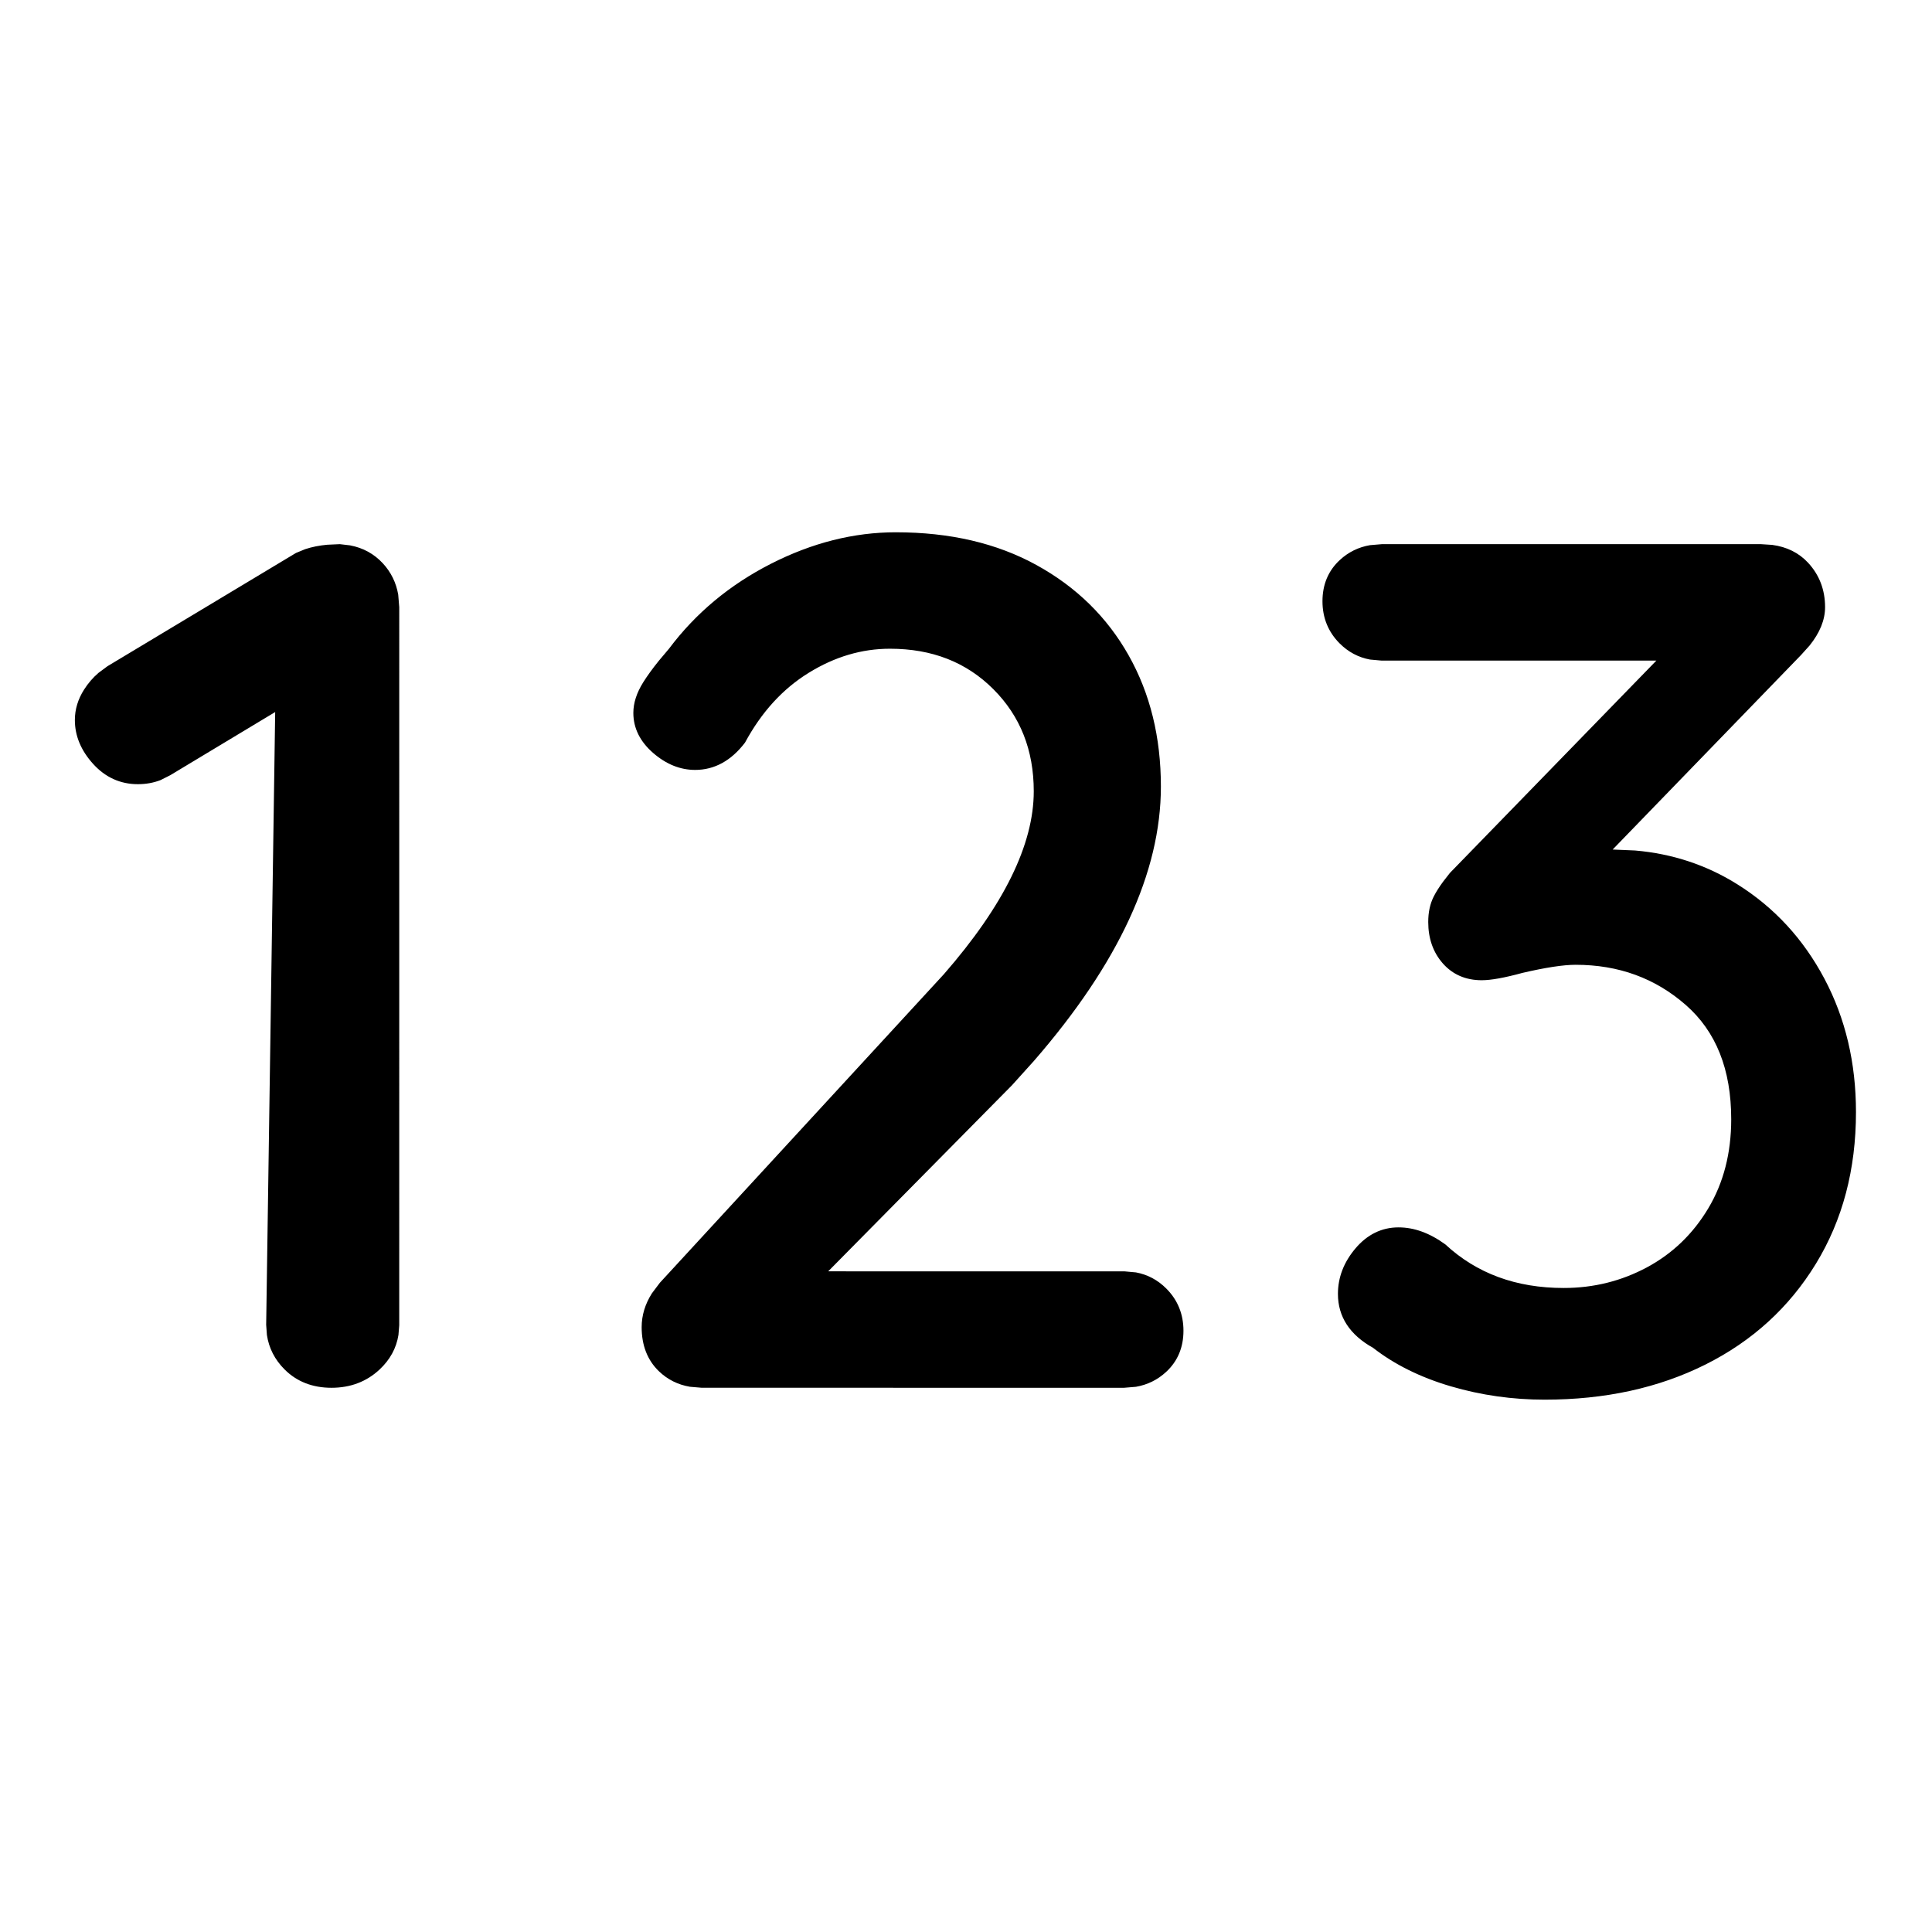<?xml version="1.0" encoding="UTF-8"?>
<!-- Uploaded to: ICON Repo, www.svgrepo.com, Generator: ICON Repo Mixer Tools -->
<svg fill="#000000" width="800px" height="800px" version="1.1" viewBox="144 144 512 512" xmlns="http://www.w3.org/2000/svg">
 <path d="m510.21 288.21h100.45l2.981 0.191c3.879 0.516 7.07 2.094 9.512 4.723 3 3.231 4.512 7.184 4.512 11.777 0 3.398-1.398 6.801-4.109 10.176l-2.277 2.527-49.91 51.531 5.953 0.254c9.883 0.852 18.918 3.84 27.094 8.961 9.785 6.129 17.48 14.469 23.066 25 5.582 10.52 8.371 22.316 8.371 35.375 0 15.184-3.539 28.59-10.621 40.18-7.082 11.59-16.855 20.504-29.293 26.723-12.402 6.199-26.605 9.297-42.586 9.297-8.543 0-16.828-1.176-24.844-3.527-8.059-2.363-15.004-5.809-20.633-10.211-6.144-3.414-9.312-8.223-9.312-14.285 0-4.371 1.555-8.402 4.625-12.035 3.125-3.707 6.969-5.598 11.434-5.598 4.133 0 8.227 1.477 12.406 4.512 8.309 7.699 18.734 11.547 31.363 11.547 7.93 0 15.281-1.828 22.086-5.481 6.777-3.644 12.184-8.848 16.238-15.637 4.047-6.781 6.074-14.637 6.074-23.598 0-13.215-4.023-23.273-12.059-30.301-8.105-7.094-17.812-10.633-29.191-10.633-3.215 0-7.934 0.719-14.07 2.148-4.742 1.293-8.324 1.945-10.805 1.945-4.223 0-7.699-1.5-10.312-4.469-2.57-2.926-3.856-6.602-3.856-10.961 0-2.543 0.469-4.777 1.426-6.688 0.598-1.199 1.434-2.523 2.516-4.004l1.82-2.332 54.695-56.25-72.879-0.008-3.019-0.273c-3.07-0.57-5.758-2.004-8.031-4.273-3.023-3.027-4.555-6.789-4.555-11.191 0-4.418 1.543-8.094 4.602-10.918 2.269-2.094 4.941-3.406 7.981-3.93zm-276.15 0 2.703 0.316c3.461 0.652 6.359 2.242 8.688 4.754 2.176 2.352 3.535 5.133 4.082 8.309l0.273 3.312-0.004 190.31-0.207 2.57c-0.559 3.508-2.242 6.578-5.012 9.164-3.449 3.215-7.715 4.832-12.727 4.832-5.023 0-9.207-1.625-12.449-4.871-2.586-2.586-4.152-5.644-4.672-9.125l-0.195-2.691 2.387-162.39-27.812 16.742-2.555 1.289c-1.863 0.727-3.879 1.086-6.027 1.086-4.648 0-8.641-1.816-11.875-5.398-3.191-3.531-4.816-7.418-4.816-11.605 0-2.824 0.824-5.531 2.453-8.086 1.062-1.668 2.328-3.137 3.809-4.41l2.375-1.762 49.965-30.02 2.441-1.004c1.77-0.586 3.715-0.977 5.848-1.172zm147.37-3.148c14.316 0 26.754 2.894 37.285 8.699 10.539 5.805 18.676 13.781 24.383 23.906 5.703 10.109 8.551 21.711 8.551 34.781 0 22.703-11.242 46.93-33.629 72.684l-5.832 6.469-48.707 49.316 78.543 0.008 3.023 0.277c3.07 0.57 5.758 2 8.027 4.269 3.027 3.027 4.555 6.789 4.555 11.191 0 4.418-1.539 8.094-4.598 10.918-2.269 2.094-4.941 3.406-7.984 3.934l-3.16 0.262-111.91-0.004-3.148-0.266c-3.18-0.543-5.93-1.918-8.203-4.106-3.051-2.934-4.578-6.863-4.578-11.684 0-3.133 0.91-6.129 2.719-8.977l2.106-2.797 75.273-81.777c15.906-18.234 23.812-34.402 23.812-48.461 0-10.926-3.566-19.918-10.715-27.07-7.148-7.148-16.246-10.715-27.383-10.715-7.469 0-14.637 2.121-21.531 6.379-6.894 4.258-12.477 10.348-16.895 18.504-3.641 4.781-8.078 7.234-13.215 7.234-3.965 0-7.684-1.512-11.109-4.477-3.481-3.016-5.266-6.59-5.266-10.637 0-2.625 0.879-5.324 2.602-8.078 1.082-1.73 2.469-3.644 4.137-5.711l2.707-3.215c7.074-9.43 16.078-16.934 26.996-22.5 10.922-5.566 21.977-8.359 33.148-8.359z" fill-rule="evenodd"/>
</svg>